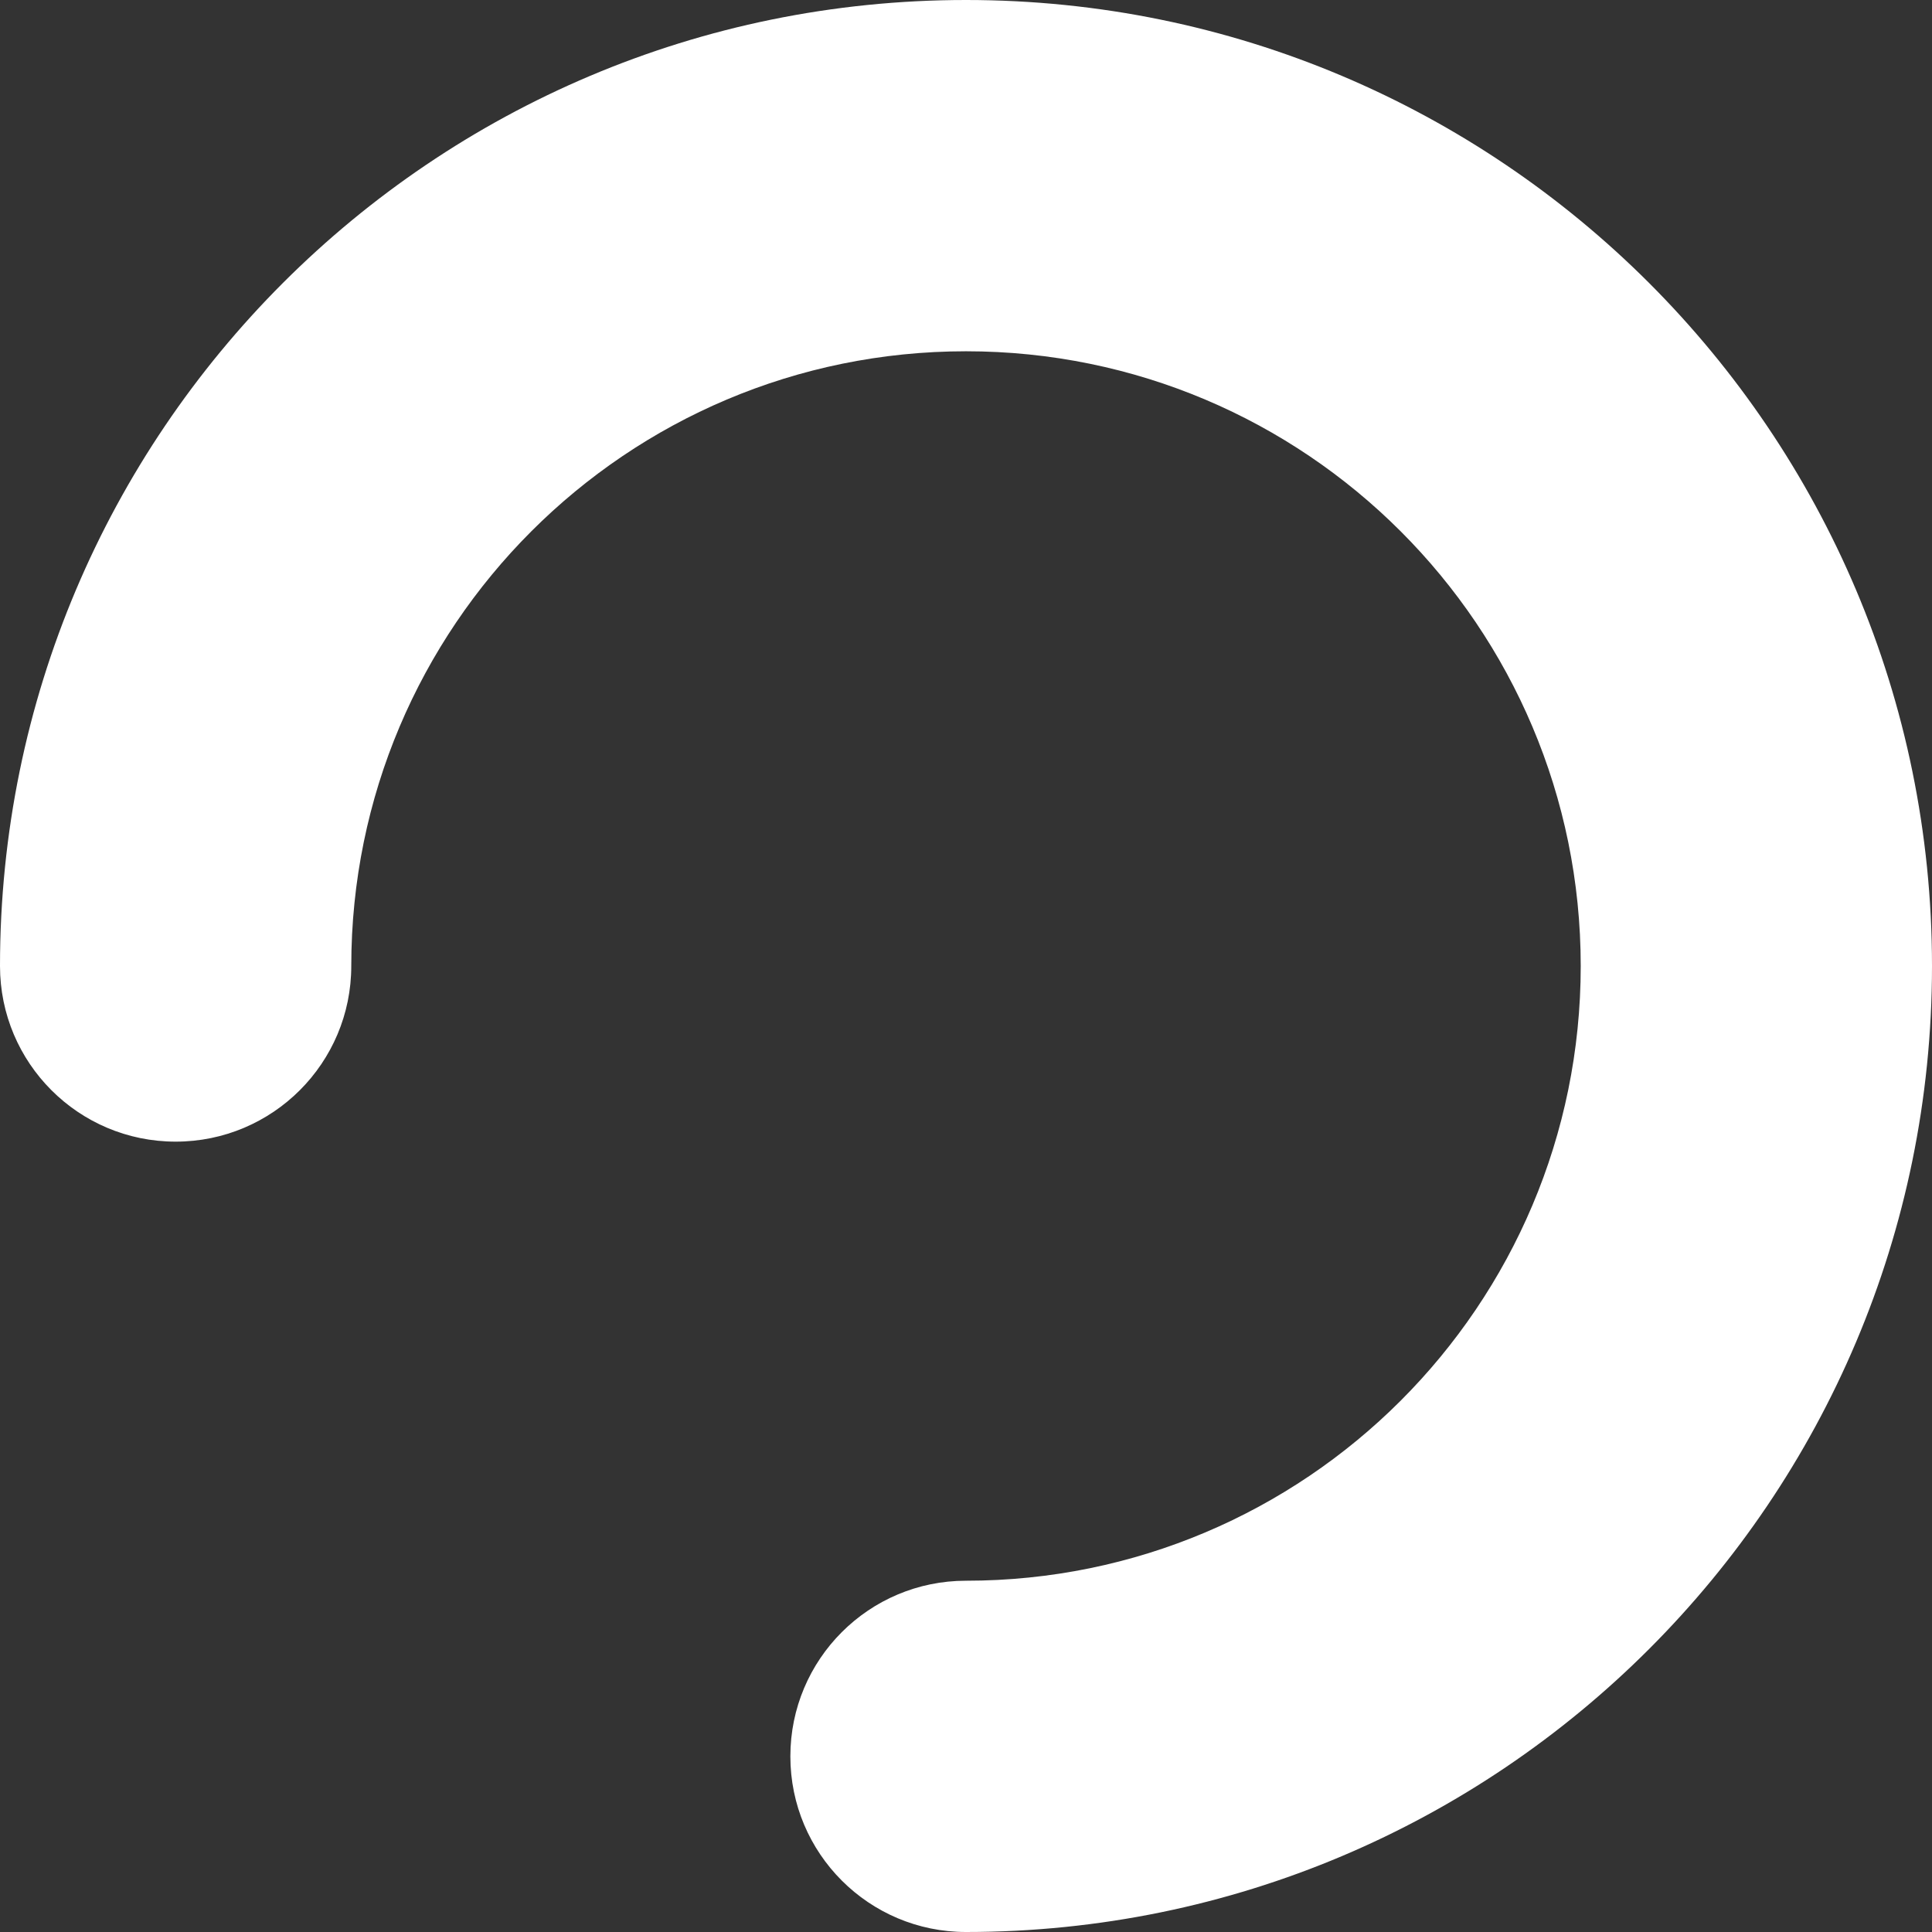 <?xml version="1.0" encoding="UTF-8"?>
<svg width="22px" height="22px" viewBox="0 0 22 22" version="1.1" xmlns="http://www.w3.org/2000/svg" xmlns:xlink="http://www.w3.org/1999/xlink">
    <rect x="0" y="0" width="22" height="22" fill="#333333" stroke="none"/>
    <!-- Generator: Sketch 47.1 (45422) - http://www.bohemiancoding.com/sketch -->
    <title>Oval 4</title>
    <desc>Created with Sketch.</desc>
    <defs></defs>
    <g id="Symbols" stroke="none" stroke-width="1" fill="none" fill-rule="evenodd">
        <g id="Atoms/Icons/Loader" transform="translate(-1, -1)" fill-rule="nonzero" fill="#FFFFFF">
            <path d="M12,23 C18.075,23 23,18.075 23,12 C23,5.925 18.075,1 12,1 C5.925,1 1,5.925 1,12 C1,13.105 1.895,14 3,14 C4.105,14 5,13.105 5,12 C5,8.134 8.134,5 12,5 C15.866,5 19,8.134 19,12 C19,15.866 15.866,19 12,19 C10.895,19 10,19.895 10,21 C10,22.105 10.895,23 12,23 Z" id="Oval-4"></path>
        </g>
    </g>
</svg>